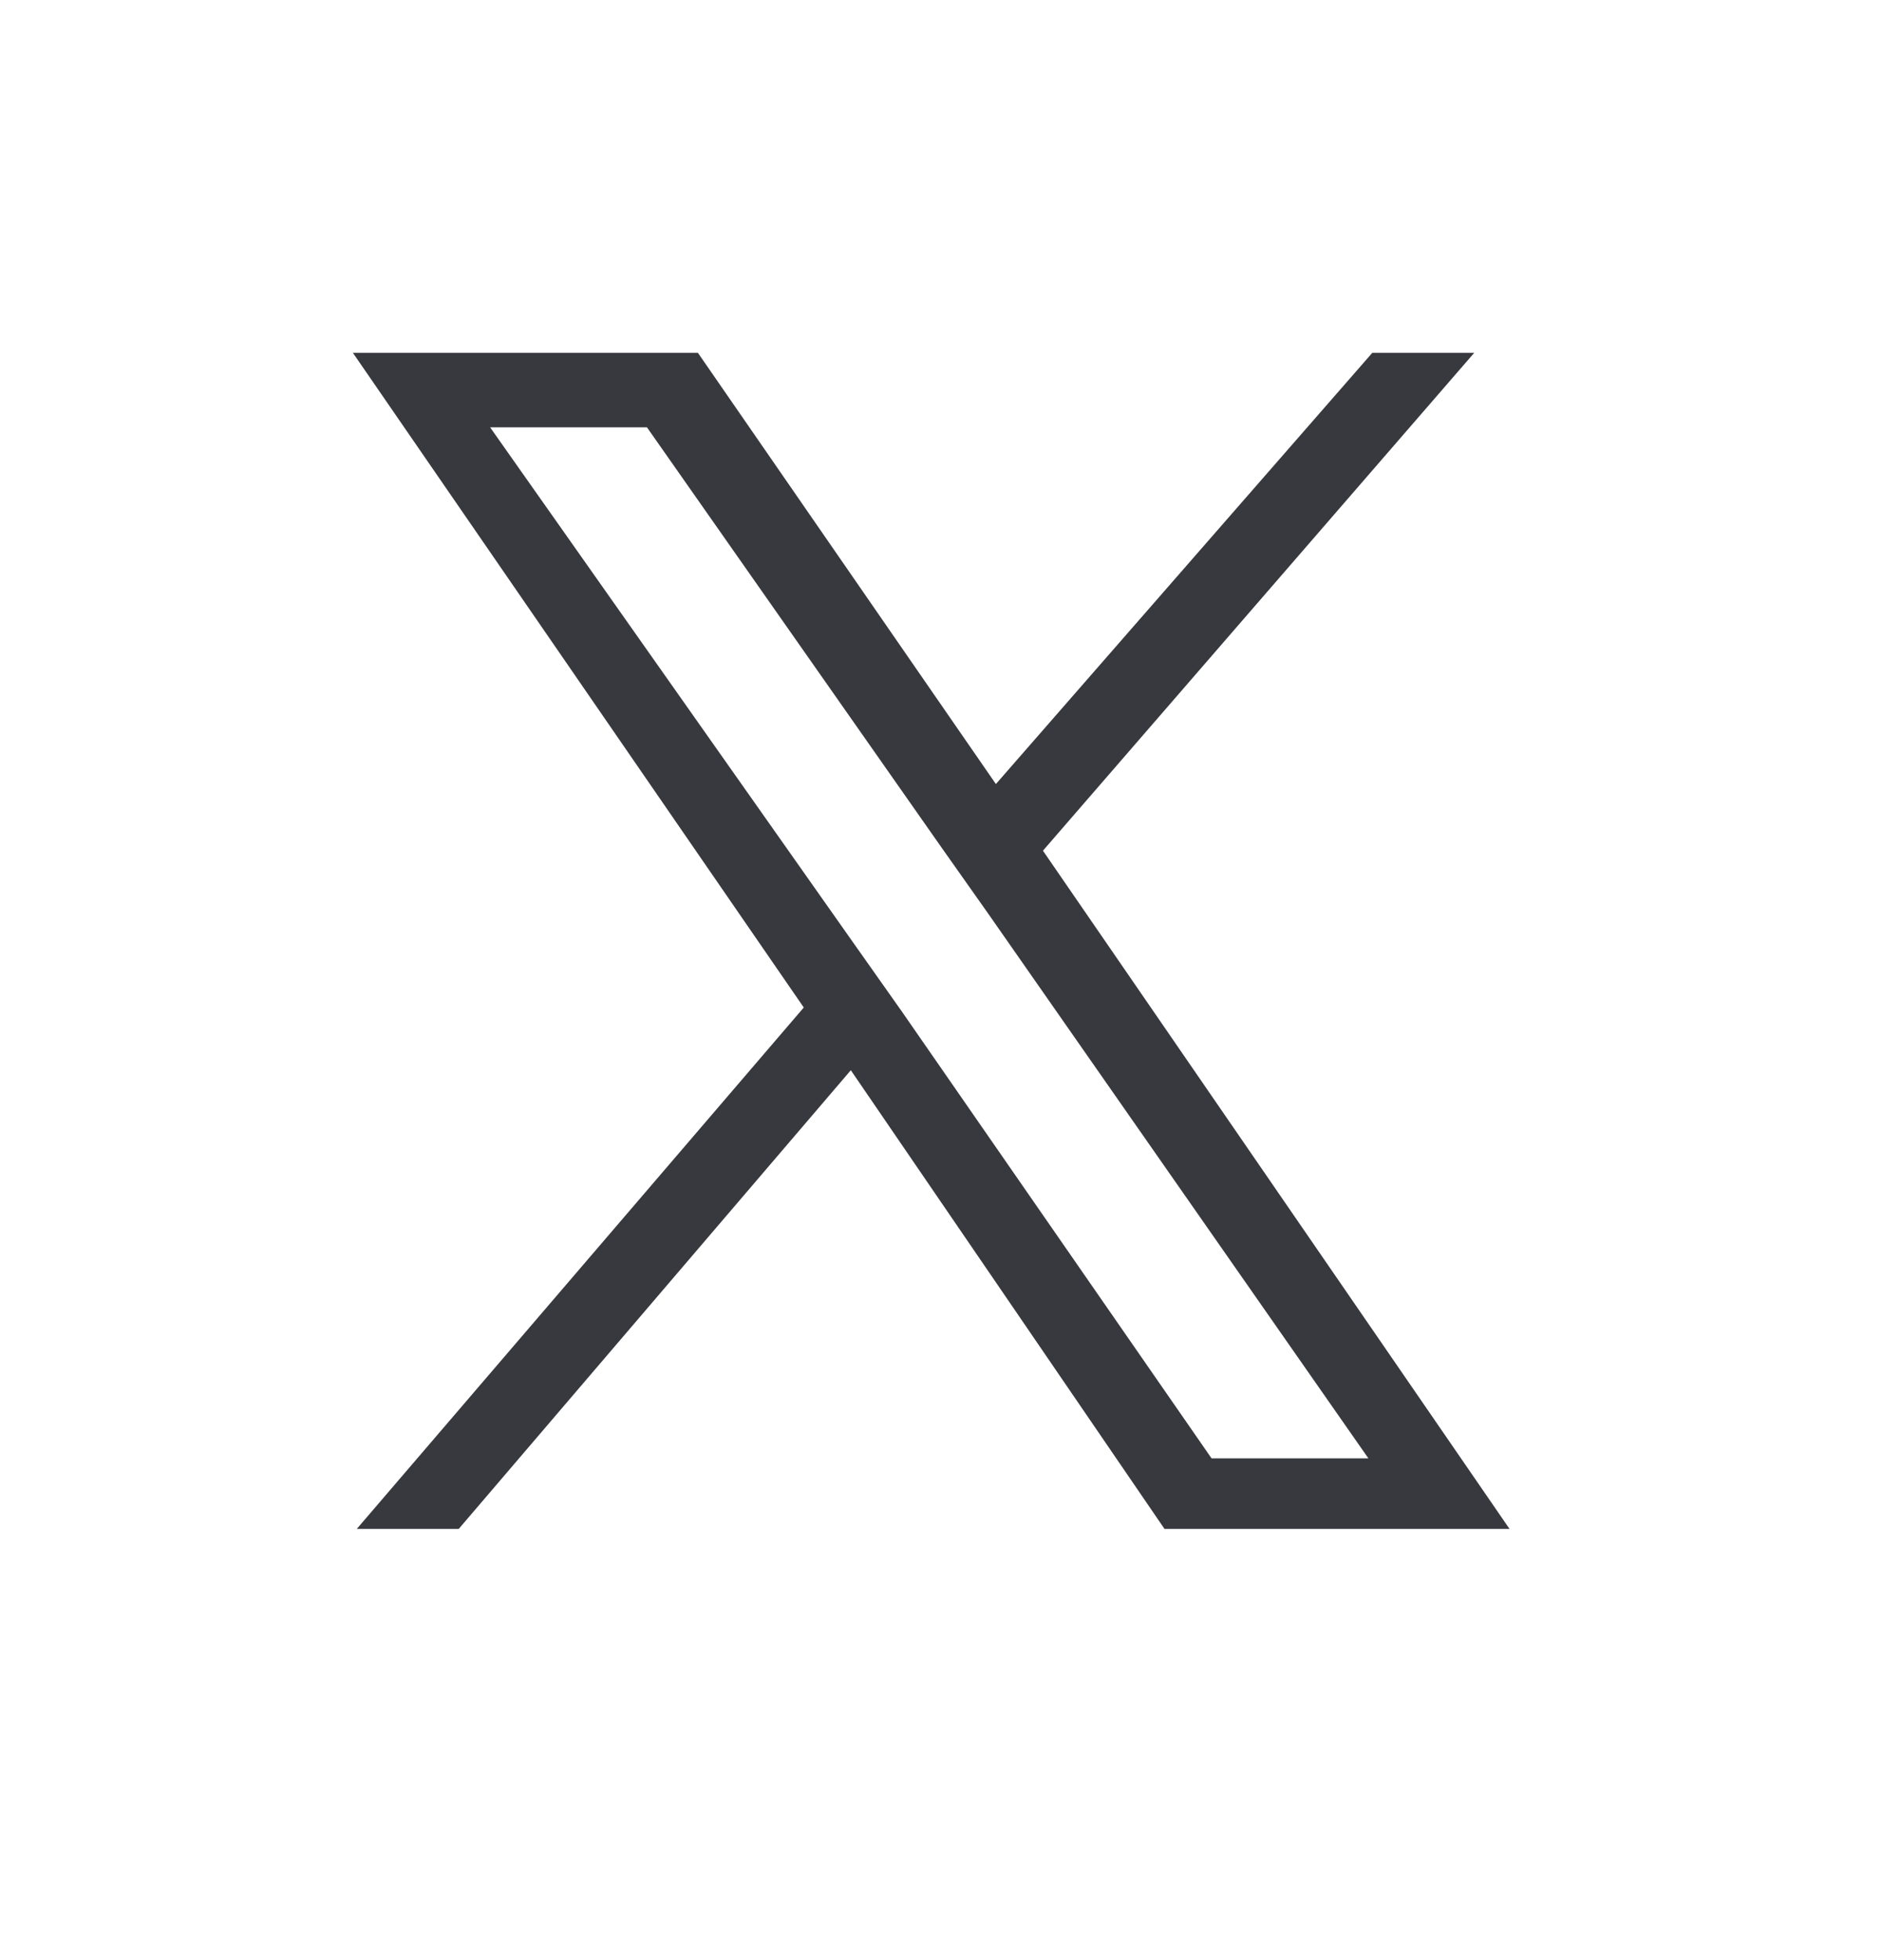 <svg xmlns="http://www.w3.org/2000/svg" xmlns:xlink="http://www.w3.org/1999/xlink" version="1.1" id="Layer_1" x="0px" y="0px" viewBox="0 0 48 50" style="enable-background:new 0 0 48 100;" xml:space="preserve">
<path d="M26.6 21.7L37.6 9H35L25.4 20L17.8 9H9L20.5 25.7L9.1 39H11.7L21.7 27.3L29.7 39H38.5L26.6 21.7ZM23 25.8L21.8 24.1L12.5 10.9H16.5L24 21.6L25.2 23.3L34.9 37.2H30.9L23 25.8Z" fill="#38393F"/>
</svg>